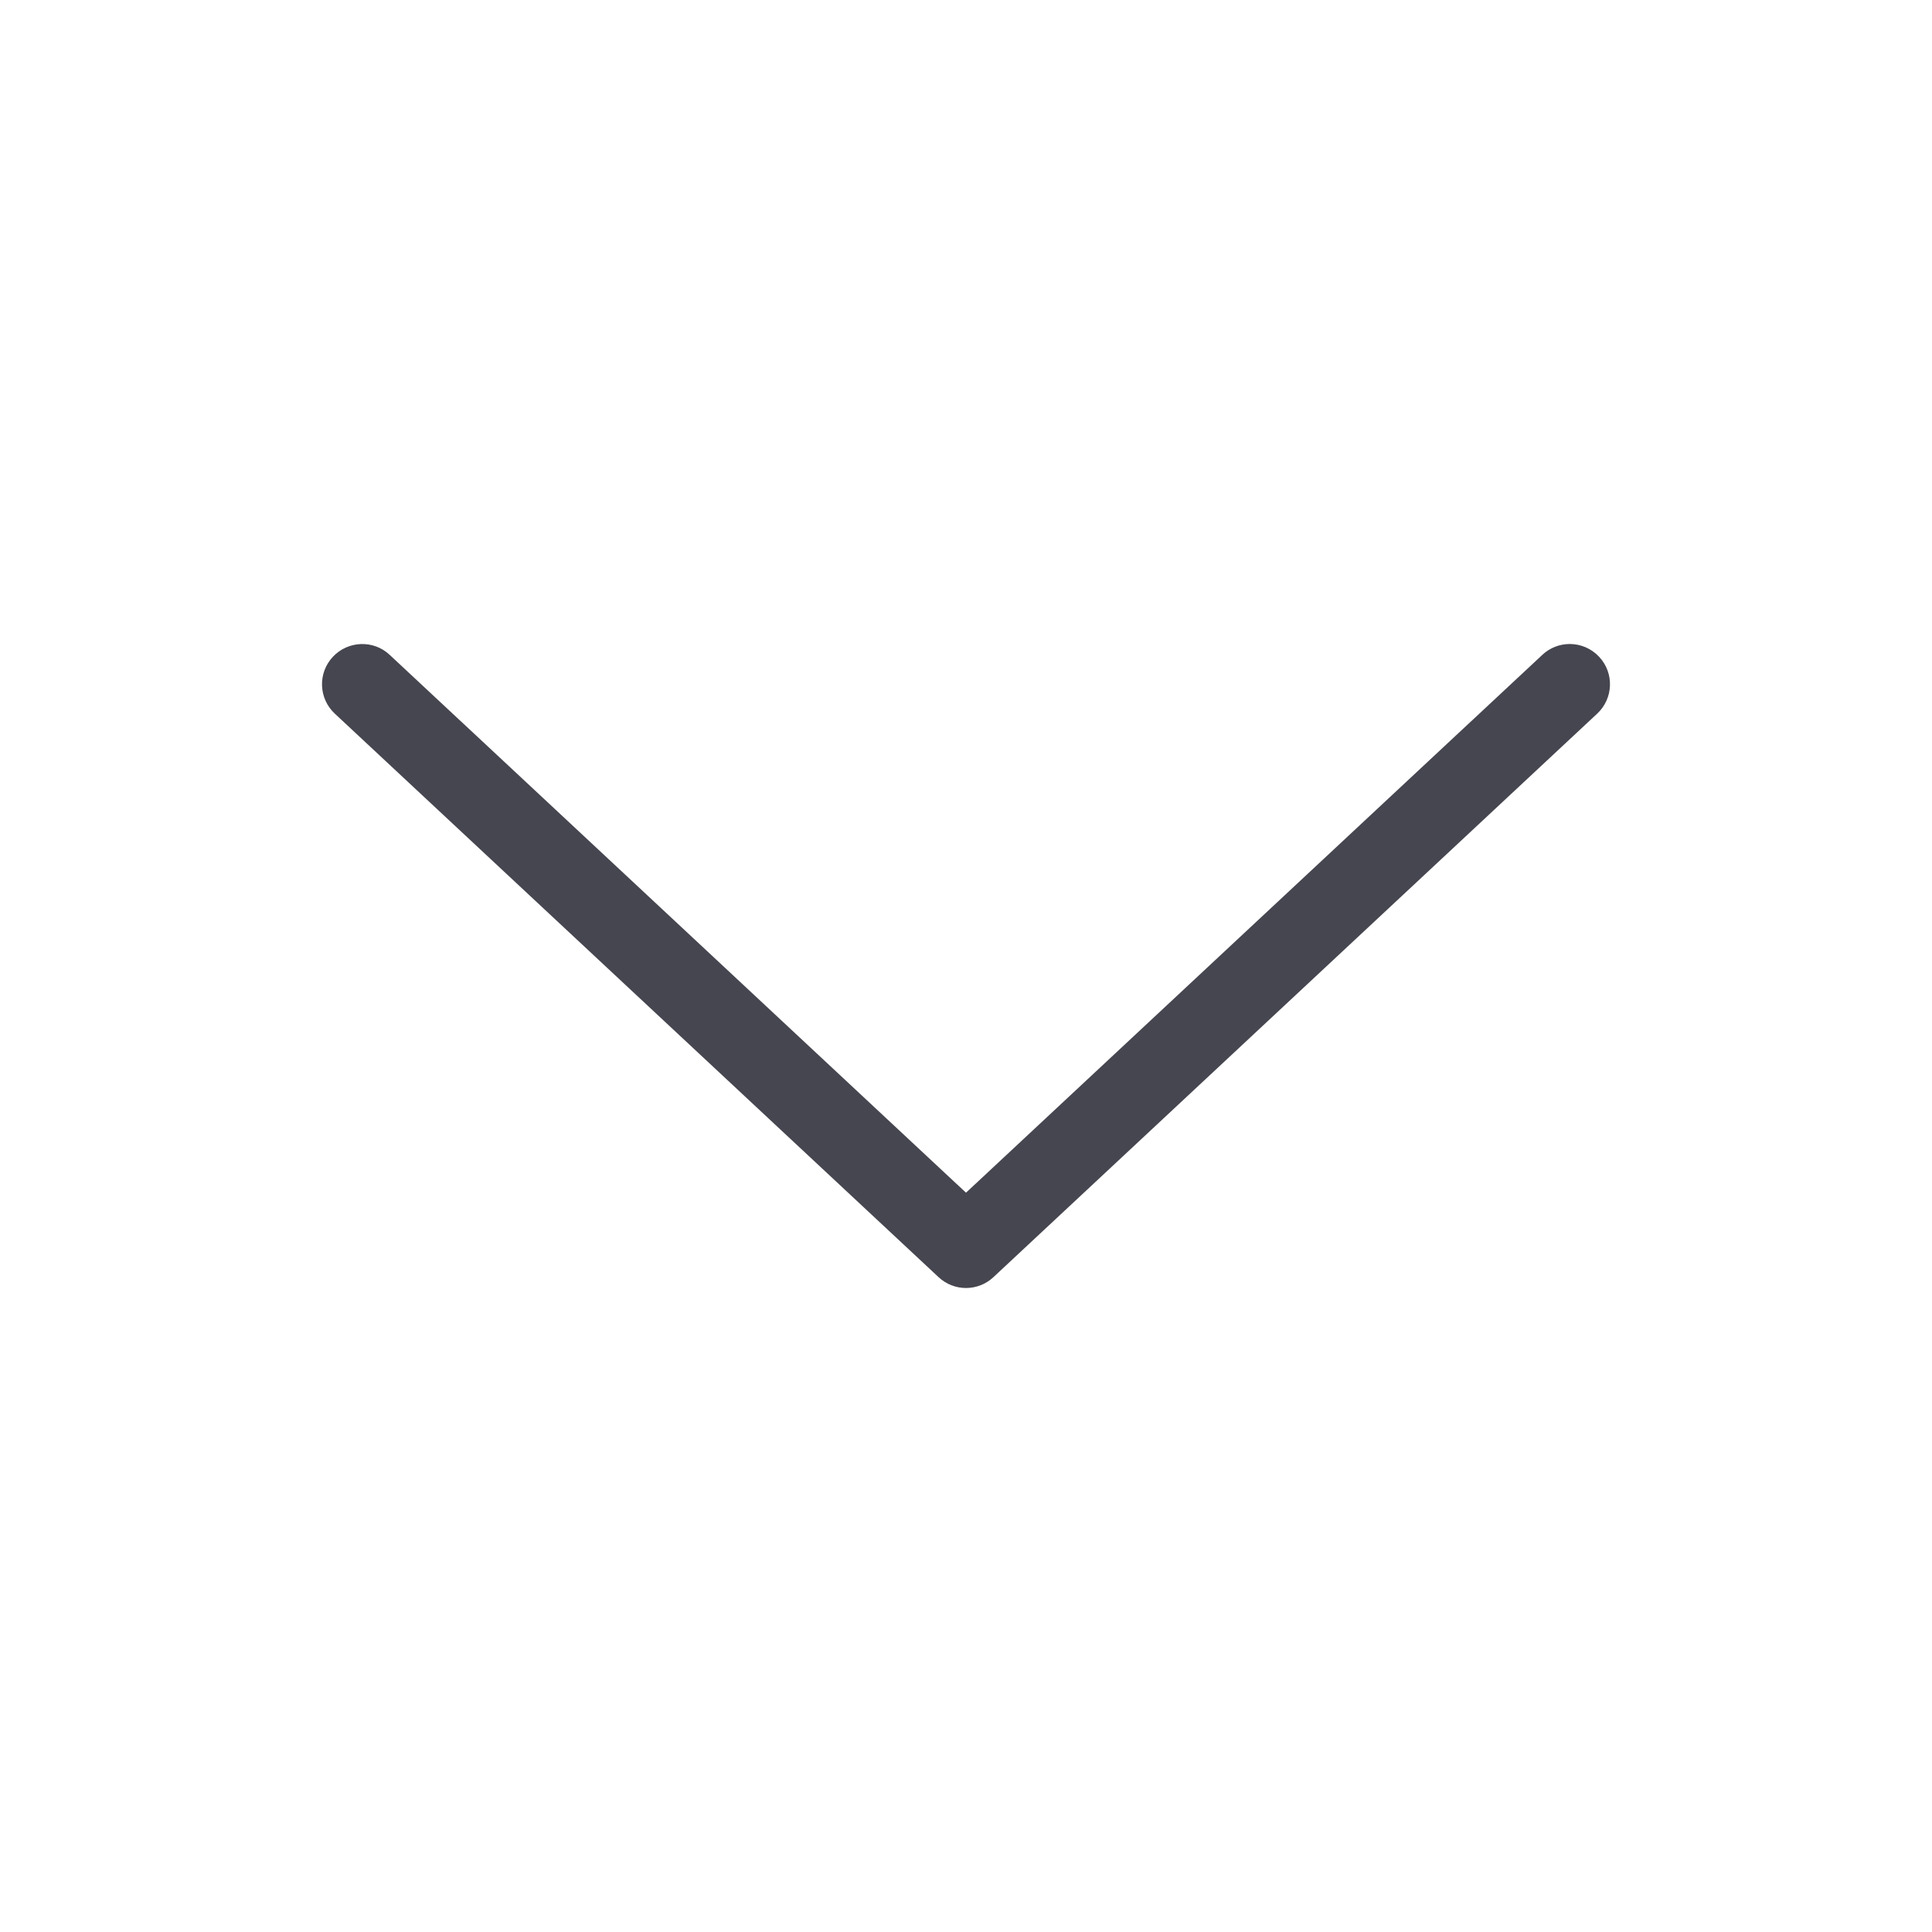 <svg xmlns="http://www.w3.org/2000/svg" width="24" height="24" viewBox="0 0 24 24">
  <g fill="none" fill-rule="evenodd">
    <path fill="#464650" d="M19.5,16 C19.378,16 19.255,15.955 19.159,15.865 L12,9.184 L4.841,15.865 C4.641,16.054 4.323,16.042 4.135,15.841 C3.946,15.64 3.957,15.323 4.159,15.135 L11.659,8.135 C11.851,7.955 12.149,7.955 12.341,8.135 L19.841,15.135 C20.043,15.323 20.054,15.64 19.865,15.841 C19.767,15.946 19.634,16 19.5,16" transform="matrix(1 0 0 -1 0 24)"/>
    <rect width="24" height="24"/>
  </g>
</svg>
